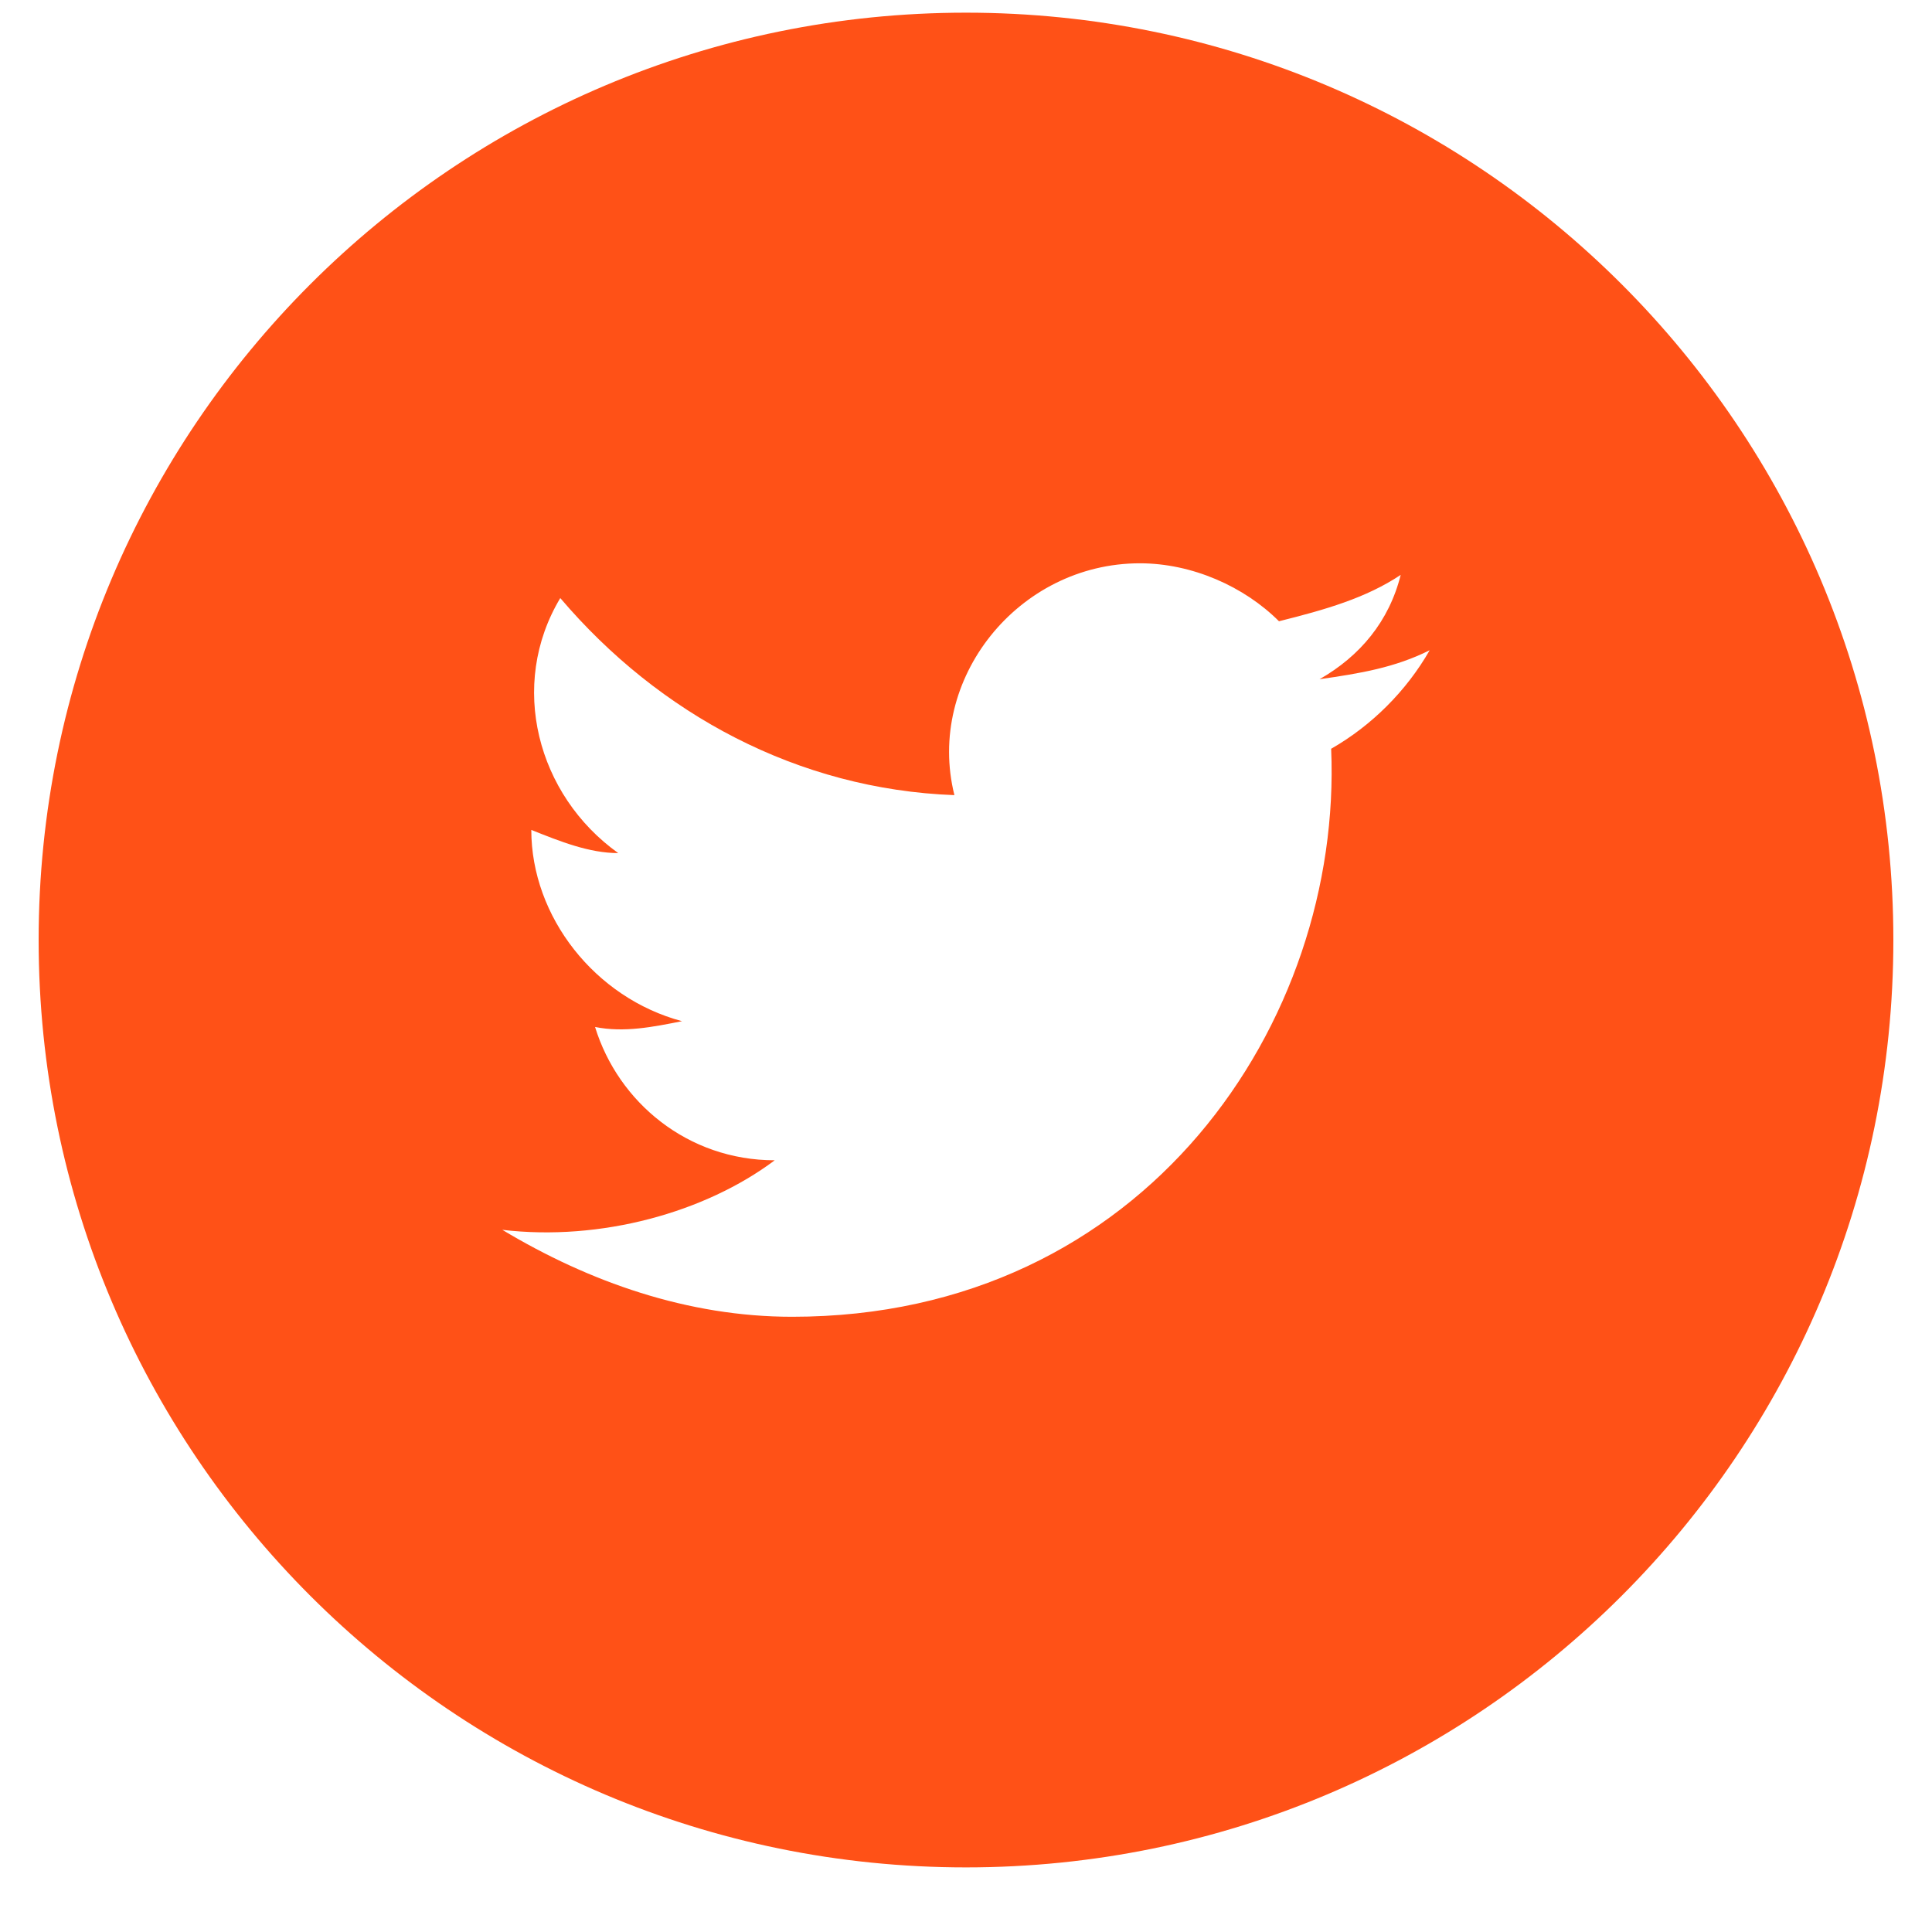 <svg width="25" height="25" viewBox="0 0 25 25" fill="none" xmlns="http://www.w3.org/2000/svg">
<path fill-rule="evenodd" clip-rule="evenodd" d="M0.5 12.164C0.5 5.537 5.873 0.164 12.5 0.164C19.127 0.164 24.5 5.537 24.5 12.164C24.5 18.791 19.127 24.164 12.5 24.164C5.873 24.164 0.5 18.791 0.5 12.164ZM17.075 8.789C17.6 8.714 18.05 8.639 18.5 8.414C18.2 8.939 17.75 9.389 17.225 9.689C17.375 13.214 14.825 17.039 10.25 17.039C8.9 17.039 7.625 16.589 6.5 15.914C7.775 16.064 9.125 15.689 10.025 15.014C8.9 15.014 8 14.264 7.7 13.289C8.075 13.364 8.45 13.289 8.825 13.214C7.7 12.914 6.875 11.864 6.875 10.739C7.25 10.889 7.625 11.039 8 11.039C6.95 10.289 6.575 8.864 7.25 7.739C8.525 9.239 10.325 10.214 12.35 10.289C11.975 8.789 13.175 7.289 14.75 7.289C15.425 7.289 16.1 7.589 16.55 8.039C17.15 7.889 17.675 7.739 18.125 7.439C17.975 8.039 17.6 8.489 17.075 8.789Z" fill="#FF5117"/>
</svg>
